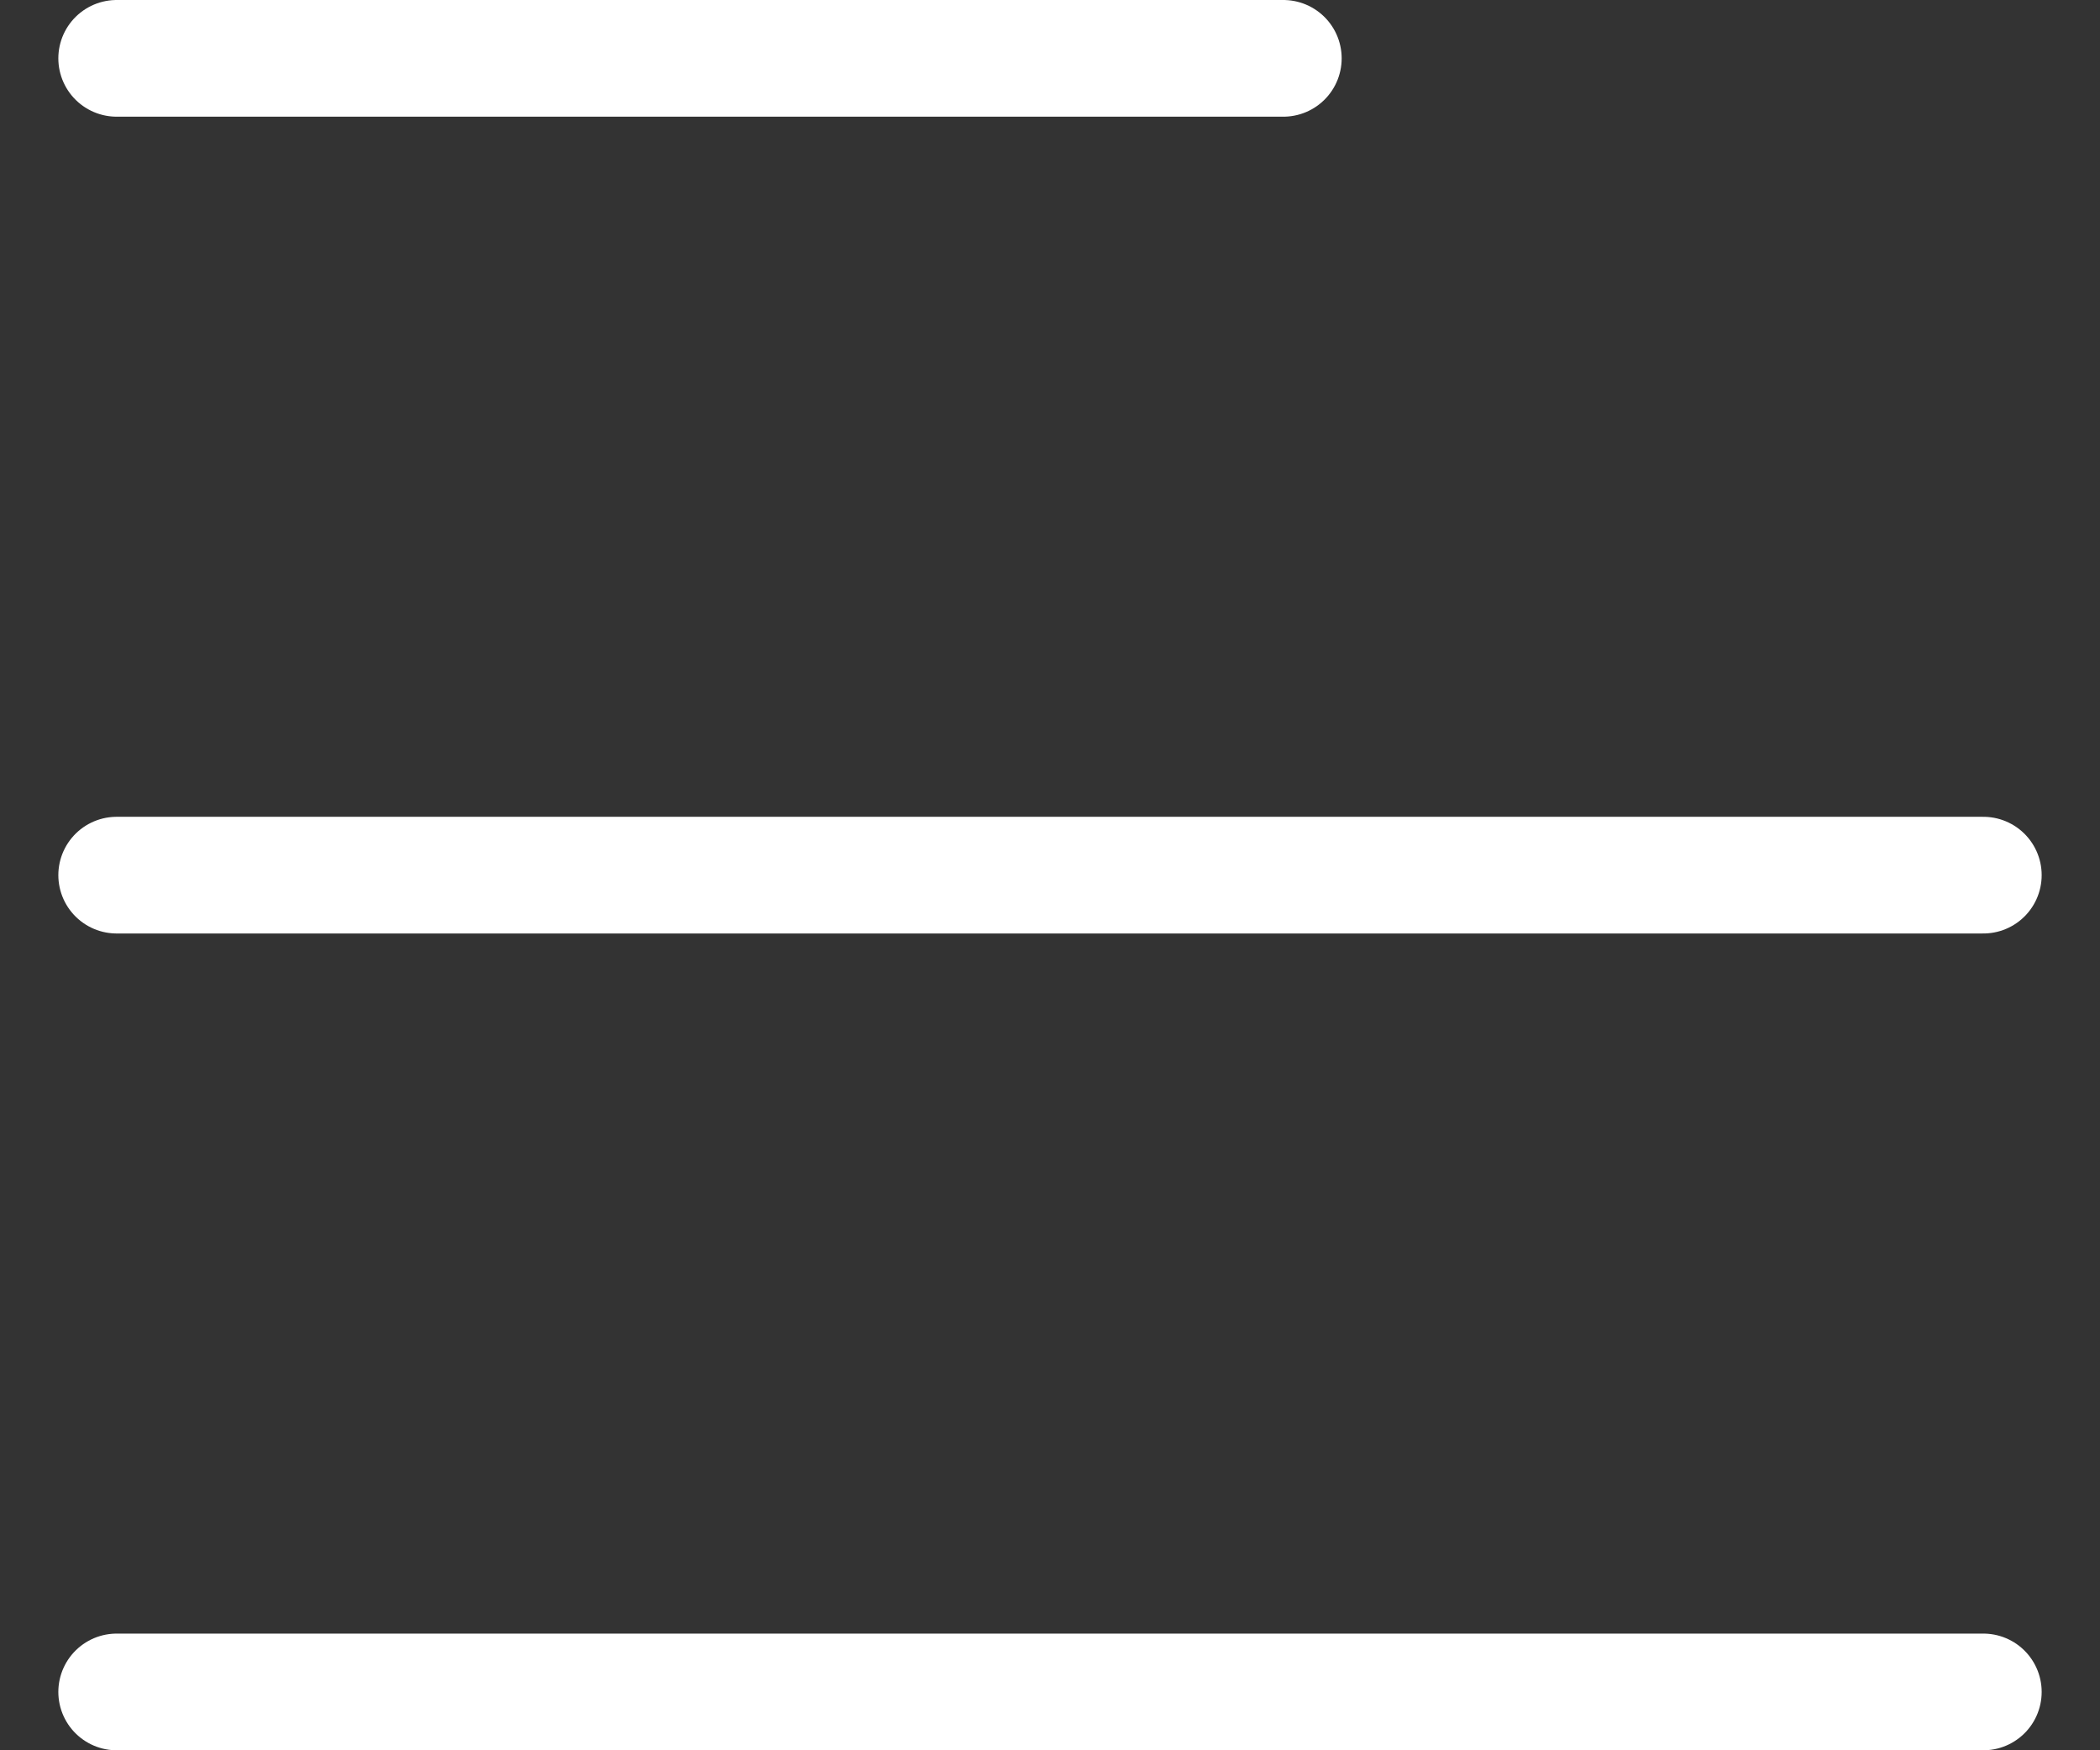 <svg width="18" height="15" viewBox="0 0 18 15" fill="none" xmlns="http://www.w3.org/2000/svg">
<rect x="0" y="0" width="18" height="15" fill="#333333" stroke="none"/>
<path d="M1 0.5H11M1 7.5H17M1 14.5H17" stroke="white" stroke-linecap="round" stroke-linejoin="round"/>
</svg>
